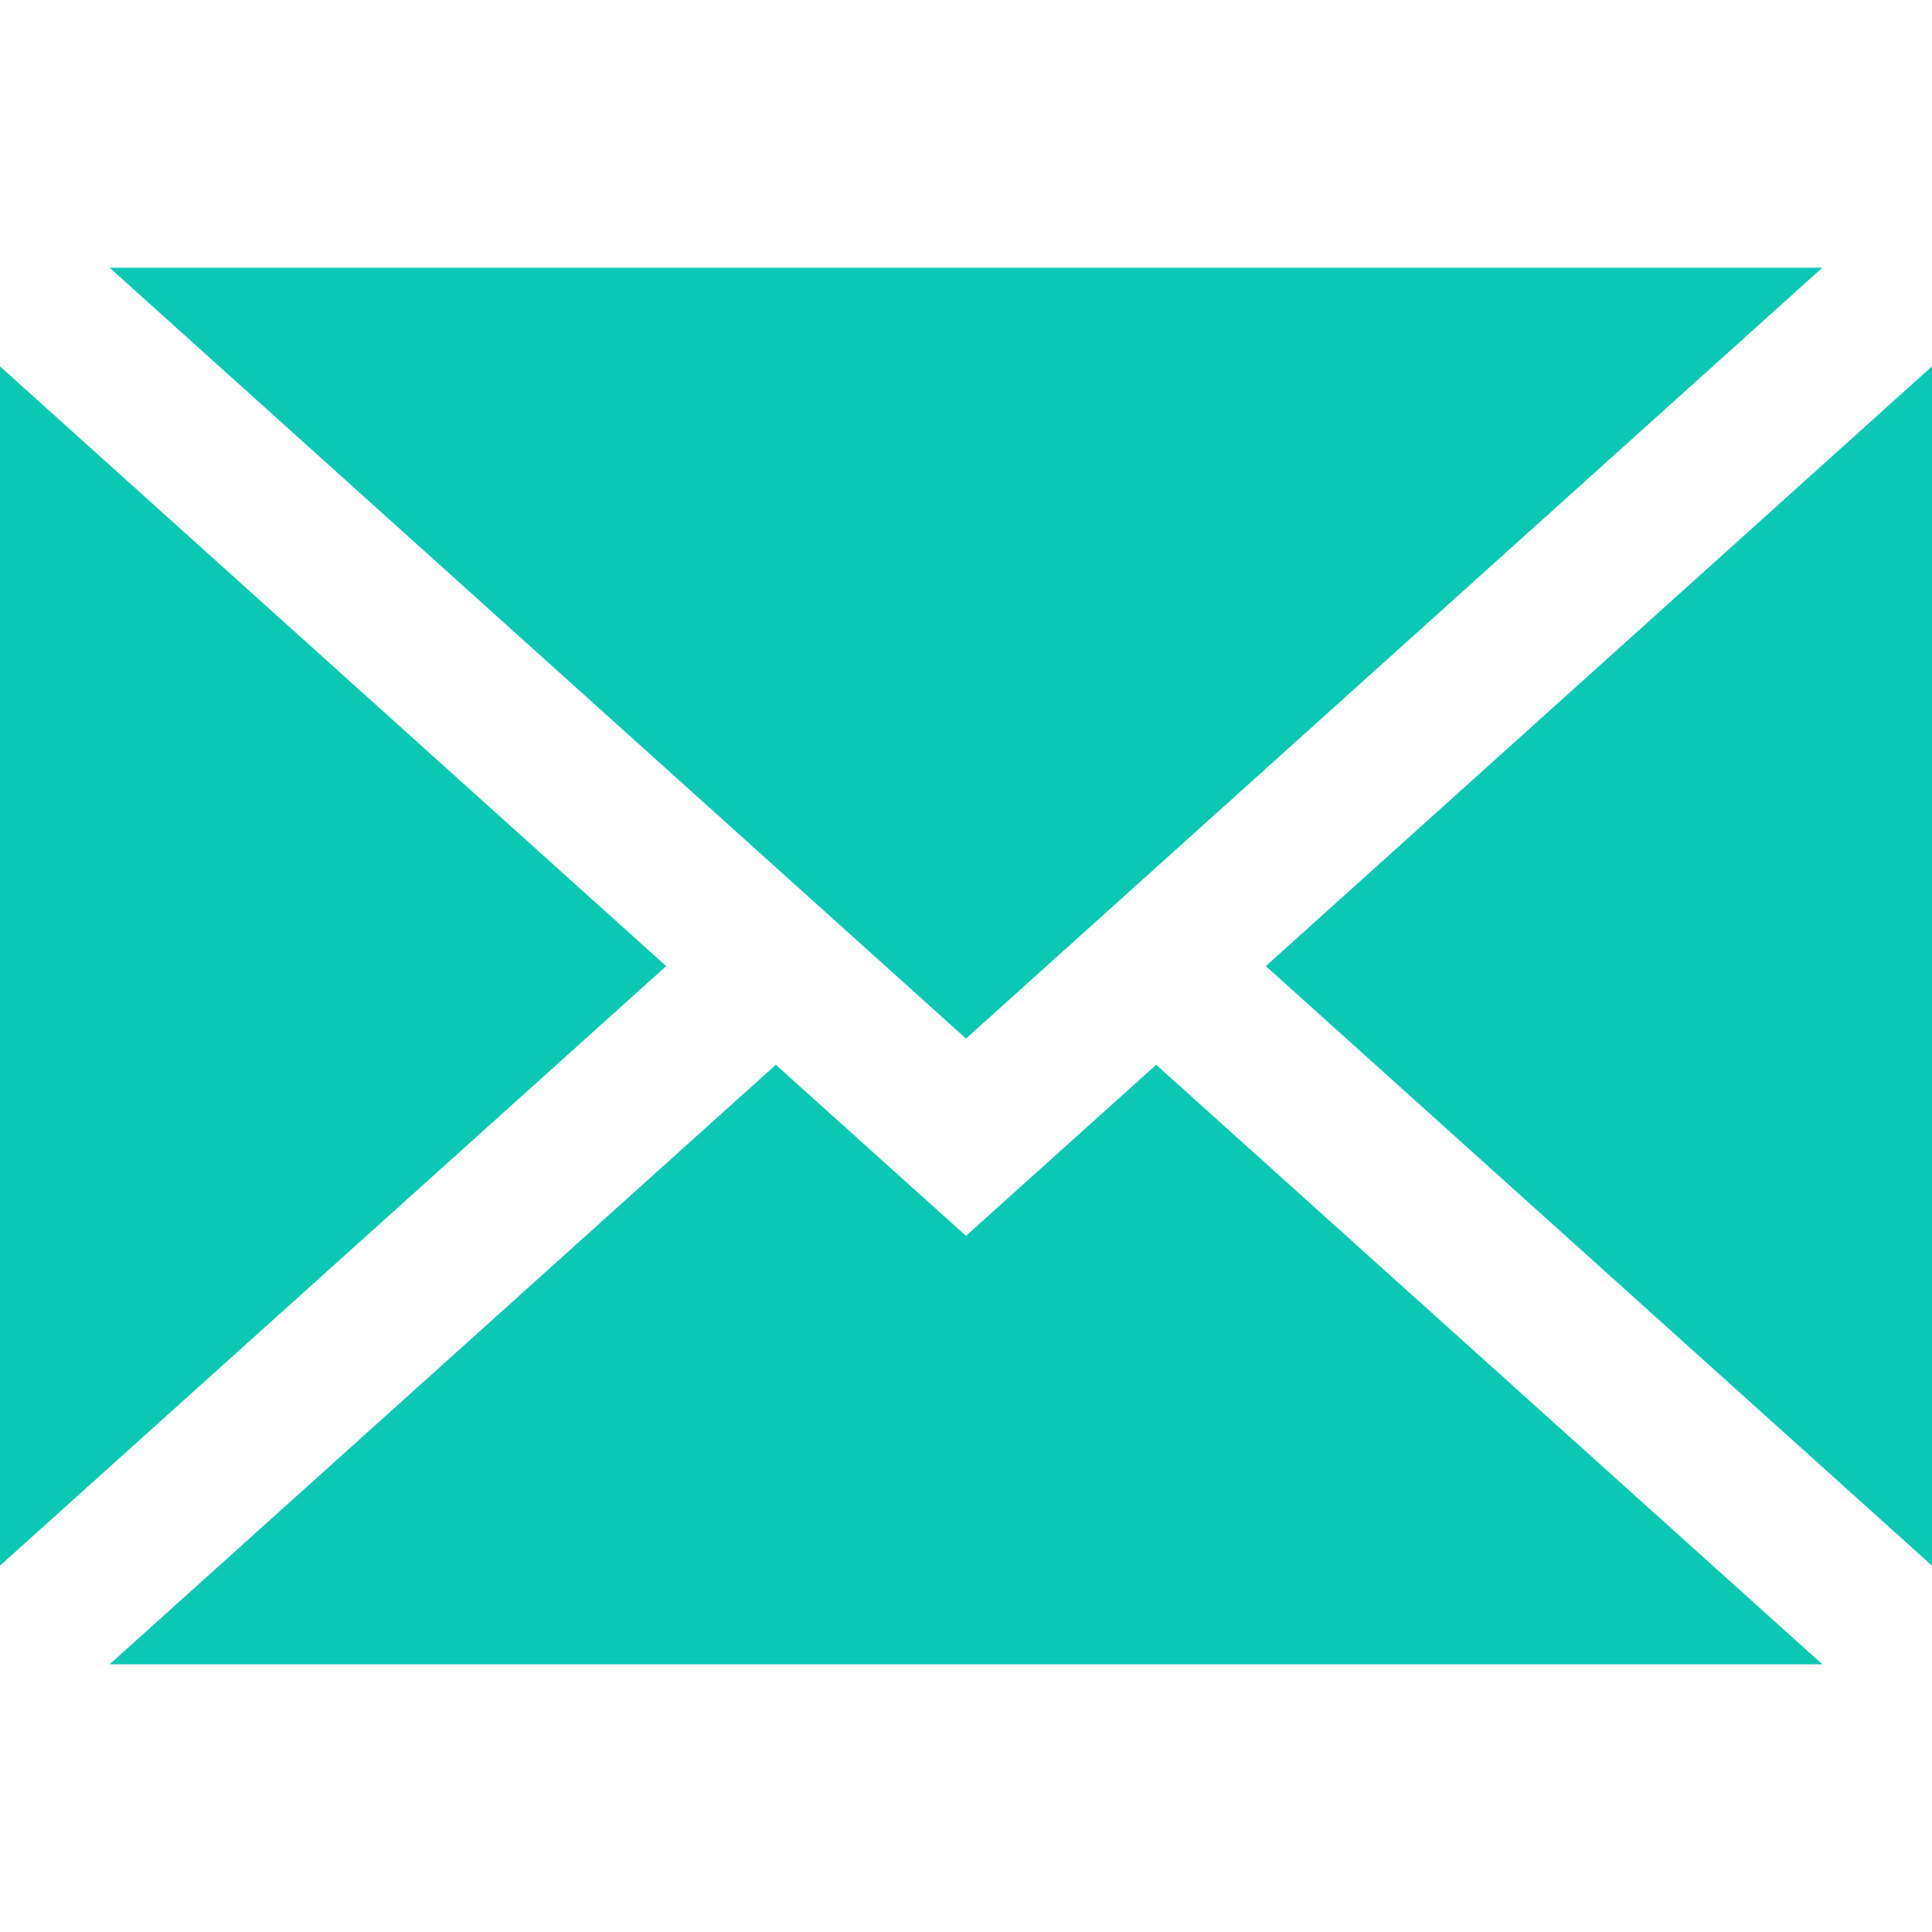 <?xml version="1.0" encoding="utf-8"?>
<!-- Generator: Adobe Illustrator 16.0.0, SVG Export Plug-In . SVG Version: 6.00 Build 0)  -->
<!DOCTYPE svg PUBLIC "-//W3C//DTD SVG 1.1//EN" "http://www.w3.org/Graphics/SVG/1.1/DTD/svg11.dtd">
<svg version="1.1" id="Layer_1" xmlns="http://www.w3.org/2000/svg" xmlns:xlink="http://www.w3.org/1999/xlink" x="0px" y="0px"
	 width="16px" height="16px" viewBox="0 0 16 16" enable-background="new 0 0 16 16" xml:space="preserve">
<g>
	<g>
		<path fill="#0BC8B4" d="M16,12.966V3.034l-5.517,4.967L16,12.966z M16,12.966"/>
	</g>
	<path fill="#0BC8B4" d="M8,10.235L6.425,8.818l-5.517,4.965h14.184L9.575,8.818L8,10.235z M8,10.235"/>
	<path fill="#0BC8B4" d="M15.092,2.217H0.908L8,8.601L15.092,2.217z M15.092,2.217"/>
	<path fill="#0BC8B4" d="M0,3.034v9.932l5.517-4.965L0,3.034z M0,3.034"/>
</g>
</svg>
